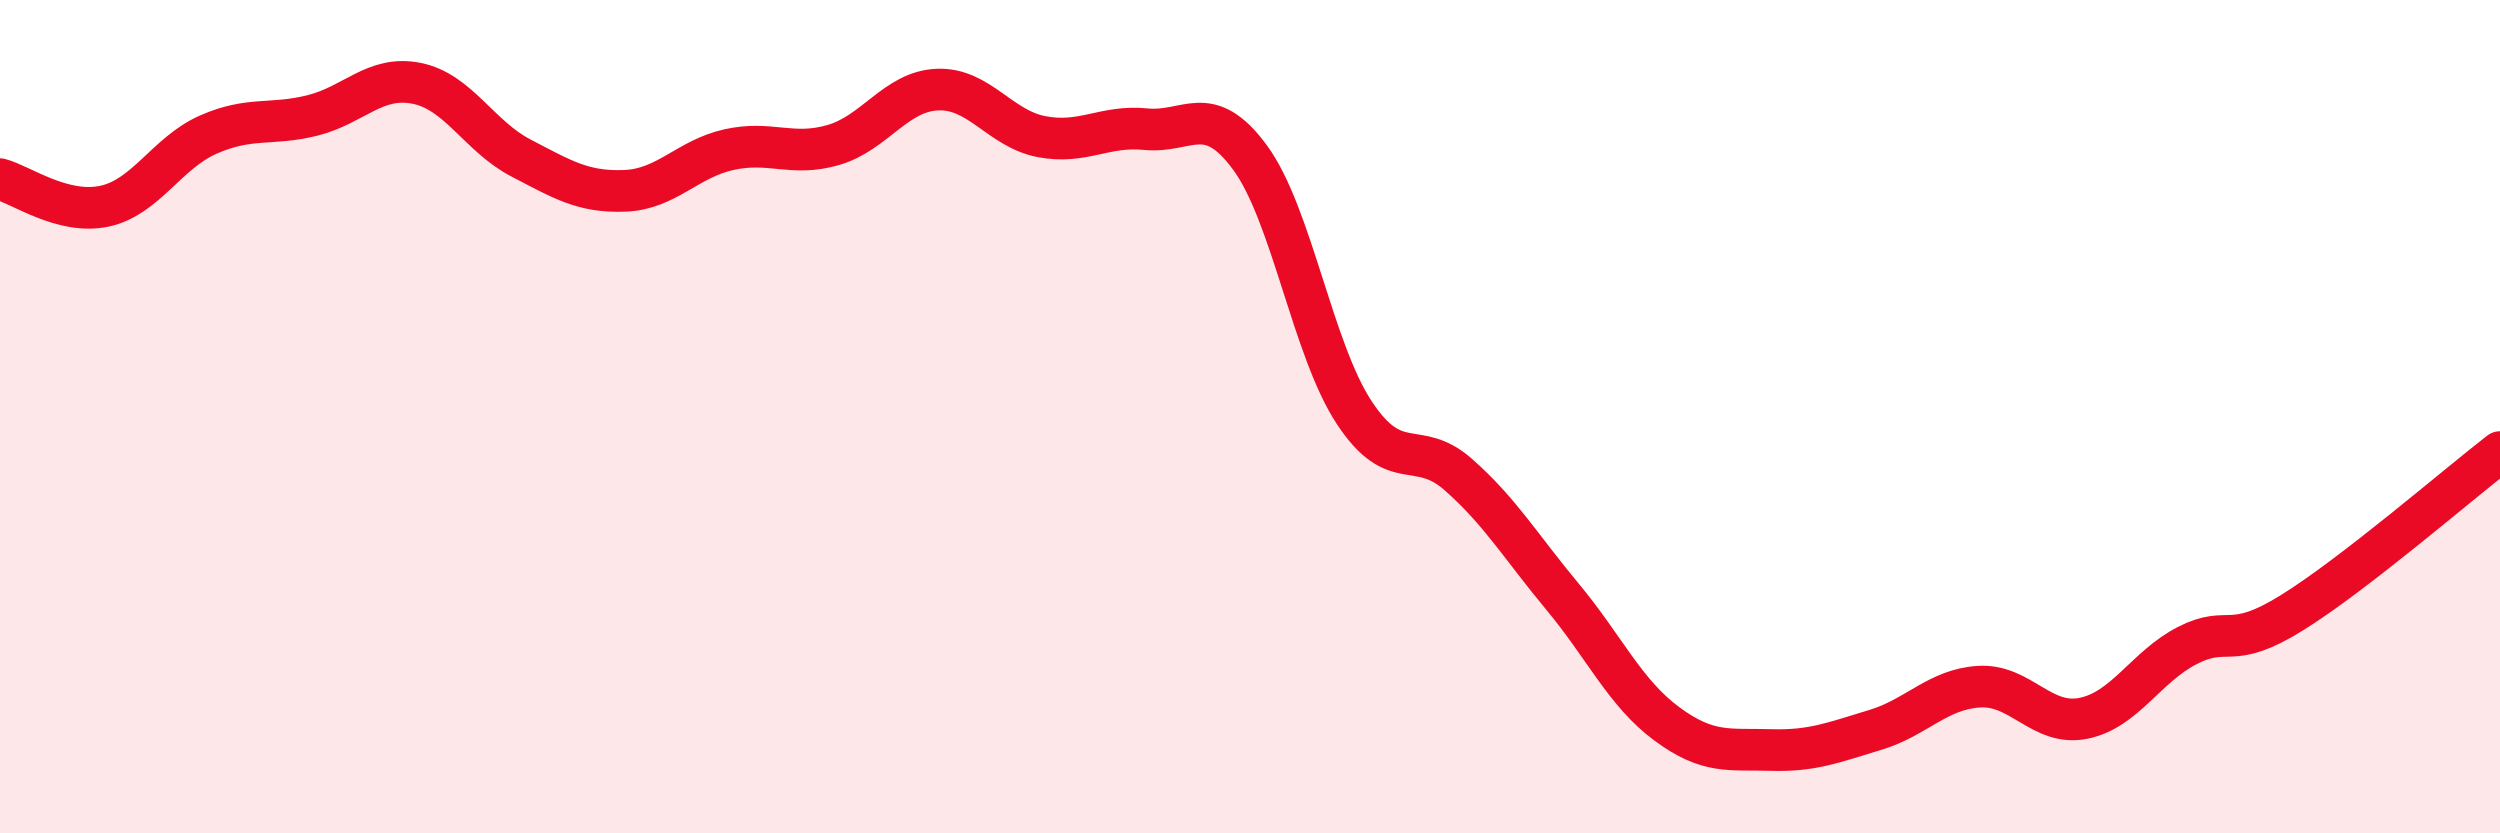 
    <svg width="60" height="20" viewBox="0 0 60 20" xmlns="http://www.w3.org/2000/svg">
      <path
        d="M 0,4.3 C 0.5,4.43 1.5,5.16 2.5,4.95 C 3.5,4.74 4,3.67 5,3.23 C 6,2.79 6.5,3.02 7.5,2.77 C 8.5,2.52 9,1.8 10,2 C 11,2.2 11.5,3.27 12.5,3.79 C 13.5,4.31 14,4.62 15,4.58 C 16,4.54 16.5,3.81 17.5,3.59 C 18.5,3.37 19,3.77 20,3.48 C 21,3.19 21.5,2.19 22.5,2.15 C 23.5,2.11 24,3.09 25,3.28 C 26,3.47 26.5,3 27.5,3.1 C 28.5,3.2 29,2.42 30,3.78 C 31,5.14 31.5,8.38 32.5,9.9 C 33.5,11.42 34,10.51 35,11.39 C 36,12.27 36.5,13.12 37.5,14.32 C 38.5,15.52 39,16.63 40,17.37 C 41,18.11 41.5,17.97 42.5,18 C 43.5,18.03 44,17.82 45,17.52 C 46,17.22 46.5,16.54 47.5,16.48 C 48.5,16.42 49,17.44 50,17.24 C 51,17.04 51.5,16 52.5,15.49 C 53.5,14.98 53.5,15.64 55,14.71 C 56.5,13.78 59,11.62 60,10.85L60 20L0 20Z"
        fill="#EB0A25"
        opacity="0.1"
        stroke-linecap="round"
        stroke-linejoin="round"
      />
      <path
        d="M 0,4.3 C 0.5,4.43 1.5,5.16 2.5,4.95 C 3.5,4.74 4,3.67 5,3.23 C 6,2.79 6.5,3.02 7.5,2.77 C 8.5,2.52 9,1.8 10,2 C 11,2.2 11.5,3.27 12.5,3.79 C 13.5,4.31 14,4.62 15,4.58 C 16,4.54 16.5,3.81 17.5,3.59 C 18.5,3.37 19,3.77 20,3.48 C 21,3.19 21.5,2.19 22.5,2.15 C 23.5,2.11 24,3.09 25,3.28 C 26,3.47 26.5,3 27.5,3.1 C 28.5,3.2 29,2.42 30,3.78 C 31,5.14 31.5,8.38 32.5,9.9 C 33.5,11.42 34,10.51 35,11.39 C 36,12.27 36.5,13.12 37.5,14.32 C 38.5,15.52 39,16.63 40,17.37 C 41,18.11 41.5,17.97 42.5,18 C 43.5,18.03 44,17.82 45,17.52 C 46,17.22 46.5,16.54 47.5,16.48 C 48.5,16.42 49,17.44 50,17.24 C 51,17.04 51.5,16 52.5,15.49 C 53.5,14.98 53.5,15.64 55,14.71 C 56.5,13.78 59,11.62 60,10.85"
        stroke="#EB0A25"
        stroke-width="1"
        fill="none"
        stroke-linecap="round"
        stroke-linejoin="round"
      />
    </svg>
  